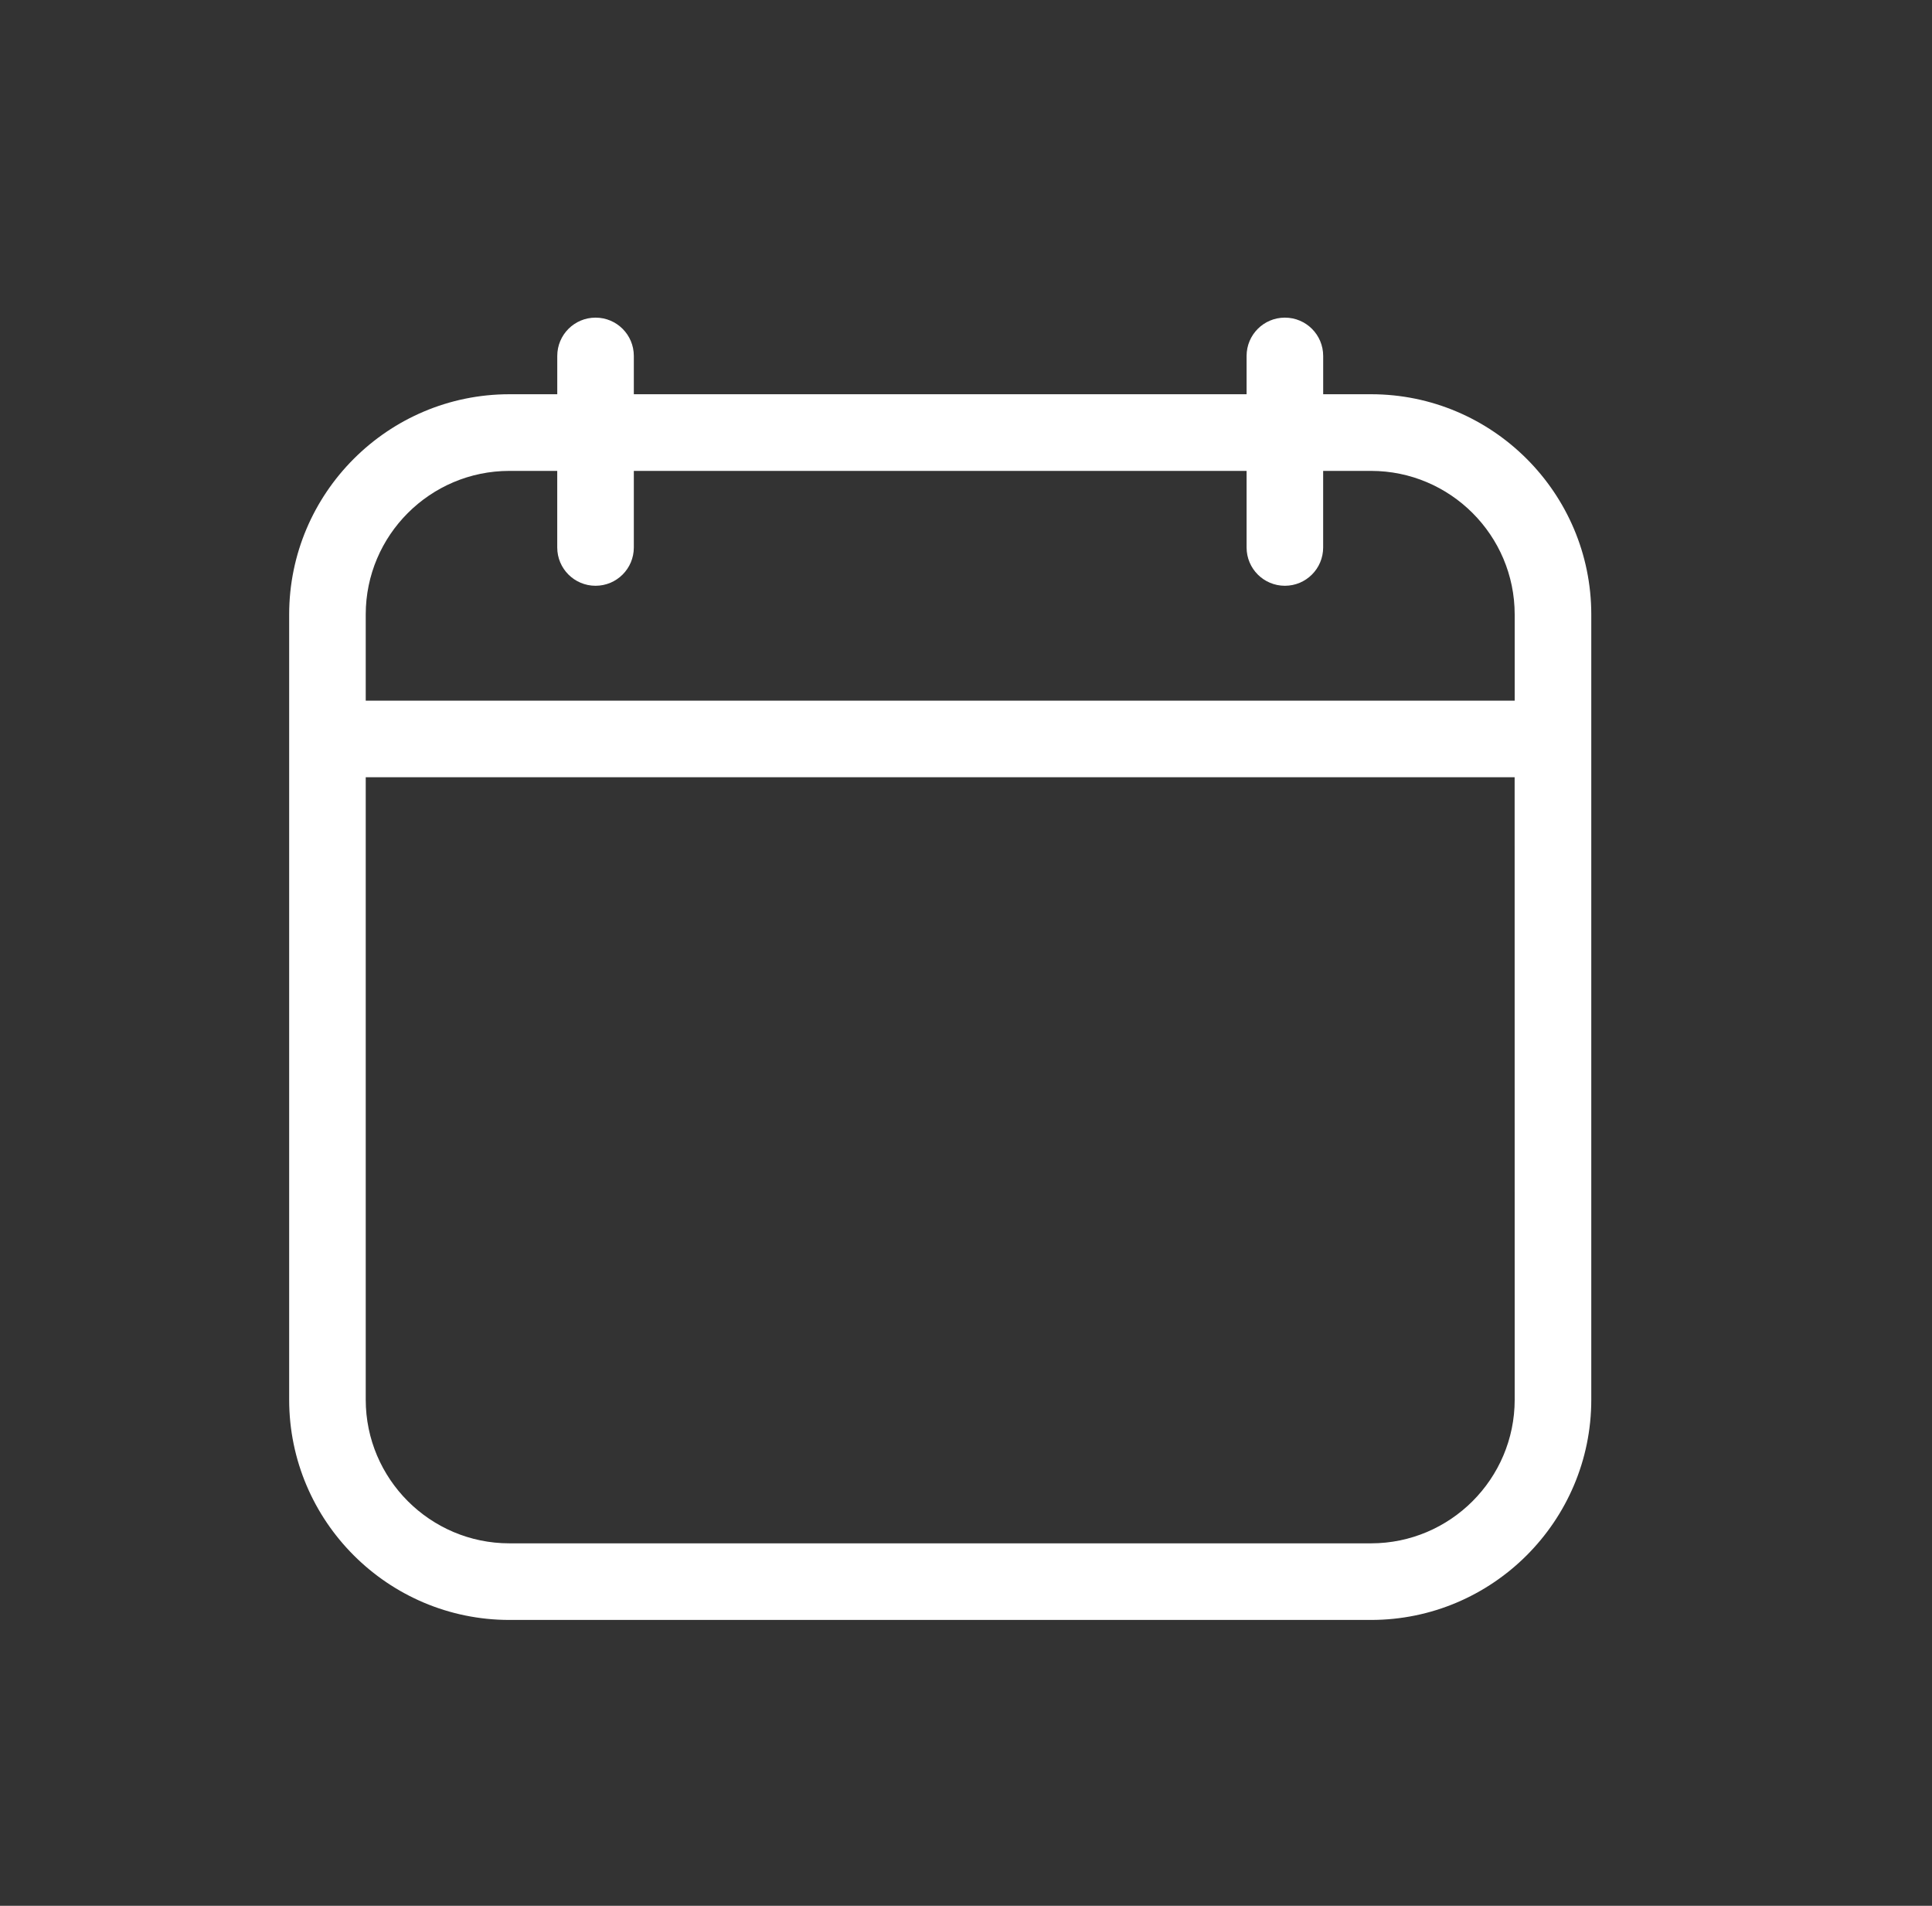 <?xml version="1.0" encoding="UTF-8"?>
<svg xmlns="http://www.w3.org/2000/svg" width="73" height="72" viewBox="0 0 73 72" fill="none">
  <rect x="0" y="0" width="73" height="72" fill="#333333" stroke="none"/>
  <path d="M51.805 14.894H49.996V13.447C49.996 12.647 49.349 12 48.549 12C47.749 12 47.102 12.647 47.102 13.447V14.894H23.949V13.447C23.949 12.647 23.302 12 22.503 12C21.703 12 21.056 12.647 21.056 13.447V14.894H19.249C14.66 14.894 10.926 18.628 10.926 23.217V52.879C10.926 57.466 14.66 61.2 19.247 61.2H51.803C56.392 61.2 60.126 57.466 60.126 52.879V23.217C60.126 18.628 56.392 14.894 51.805 14.894ZM57.232 52.879C57.232 55.87 54.796 58.306 51.805 58.306H19.247C16.255 58.306 13.819 55.87 13.819 52.879V29.364H57.23L57.232 52.879ZM57.232 26.47H13.819V23.215C13.819 20.223 16.255 17.79 19.247 17.79H21.055V20.683C21.055 21.483 21.703 22.13 22.502 22.13C23.302 22.13 23.949 21.483 23.949 20.683V17.79H47.102V20.683C47.102 21.483 47.749 22.13 48.549 22.13C49.348 22.13 49.995 21.483 49.995 20.683V17.79H51.803C54.796 17.79 57.232 20.223 57.232 23.217L57.232 26.47Z" fill="white"></path>
</svg>
